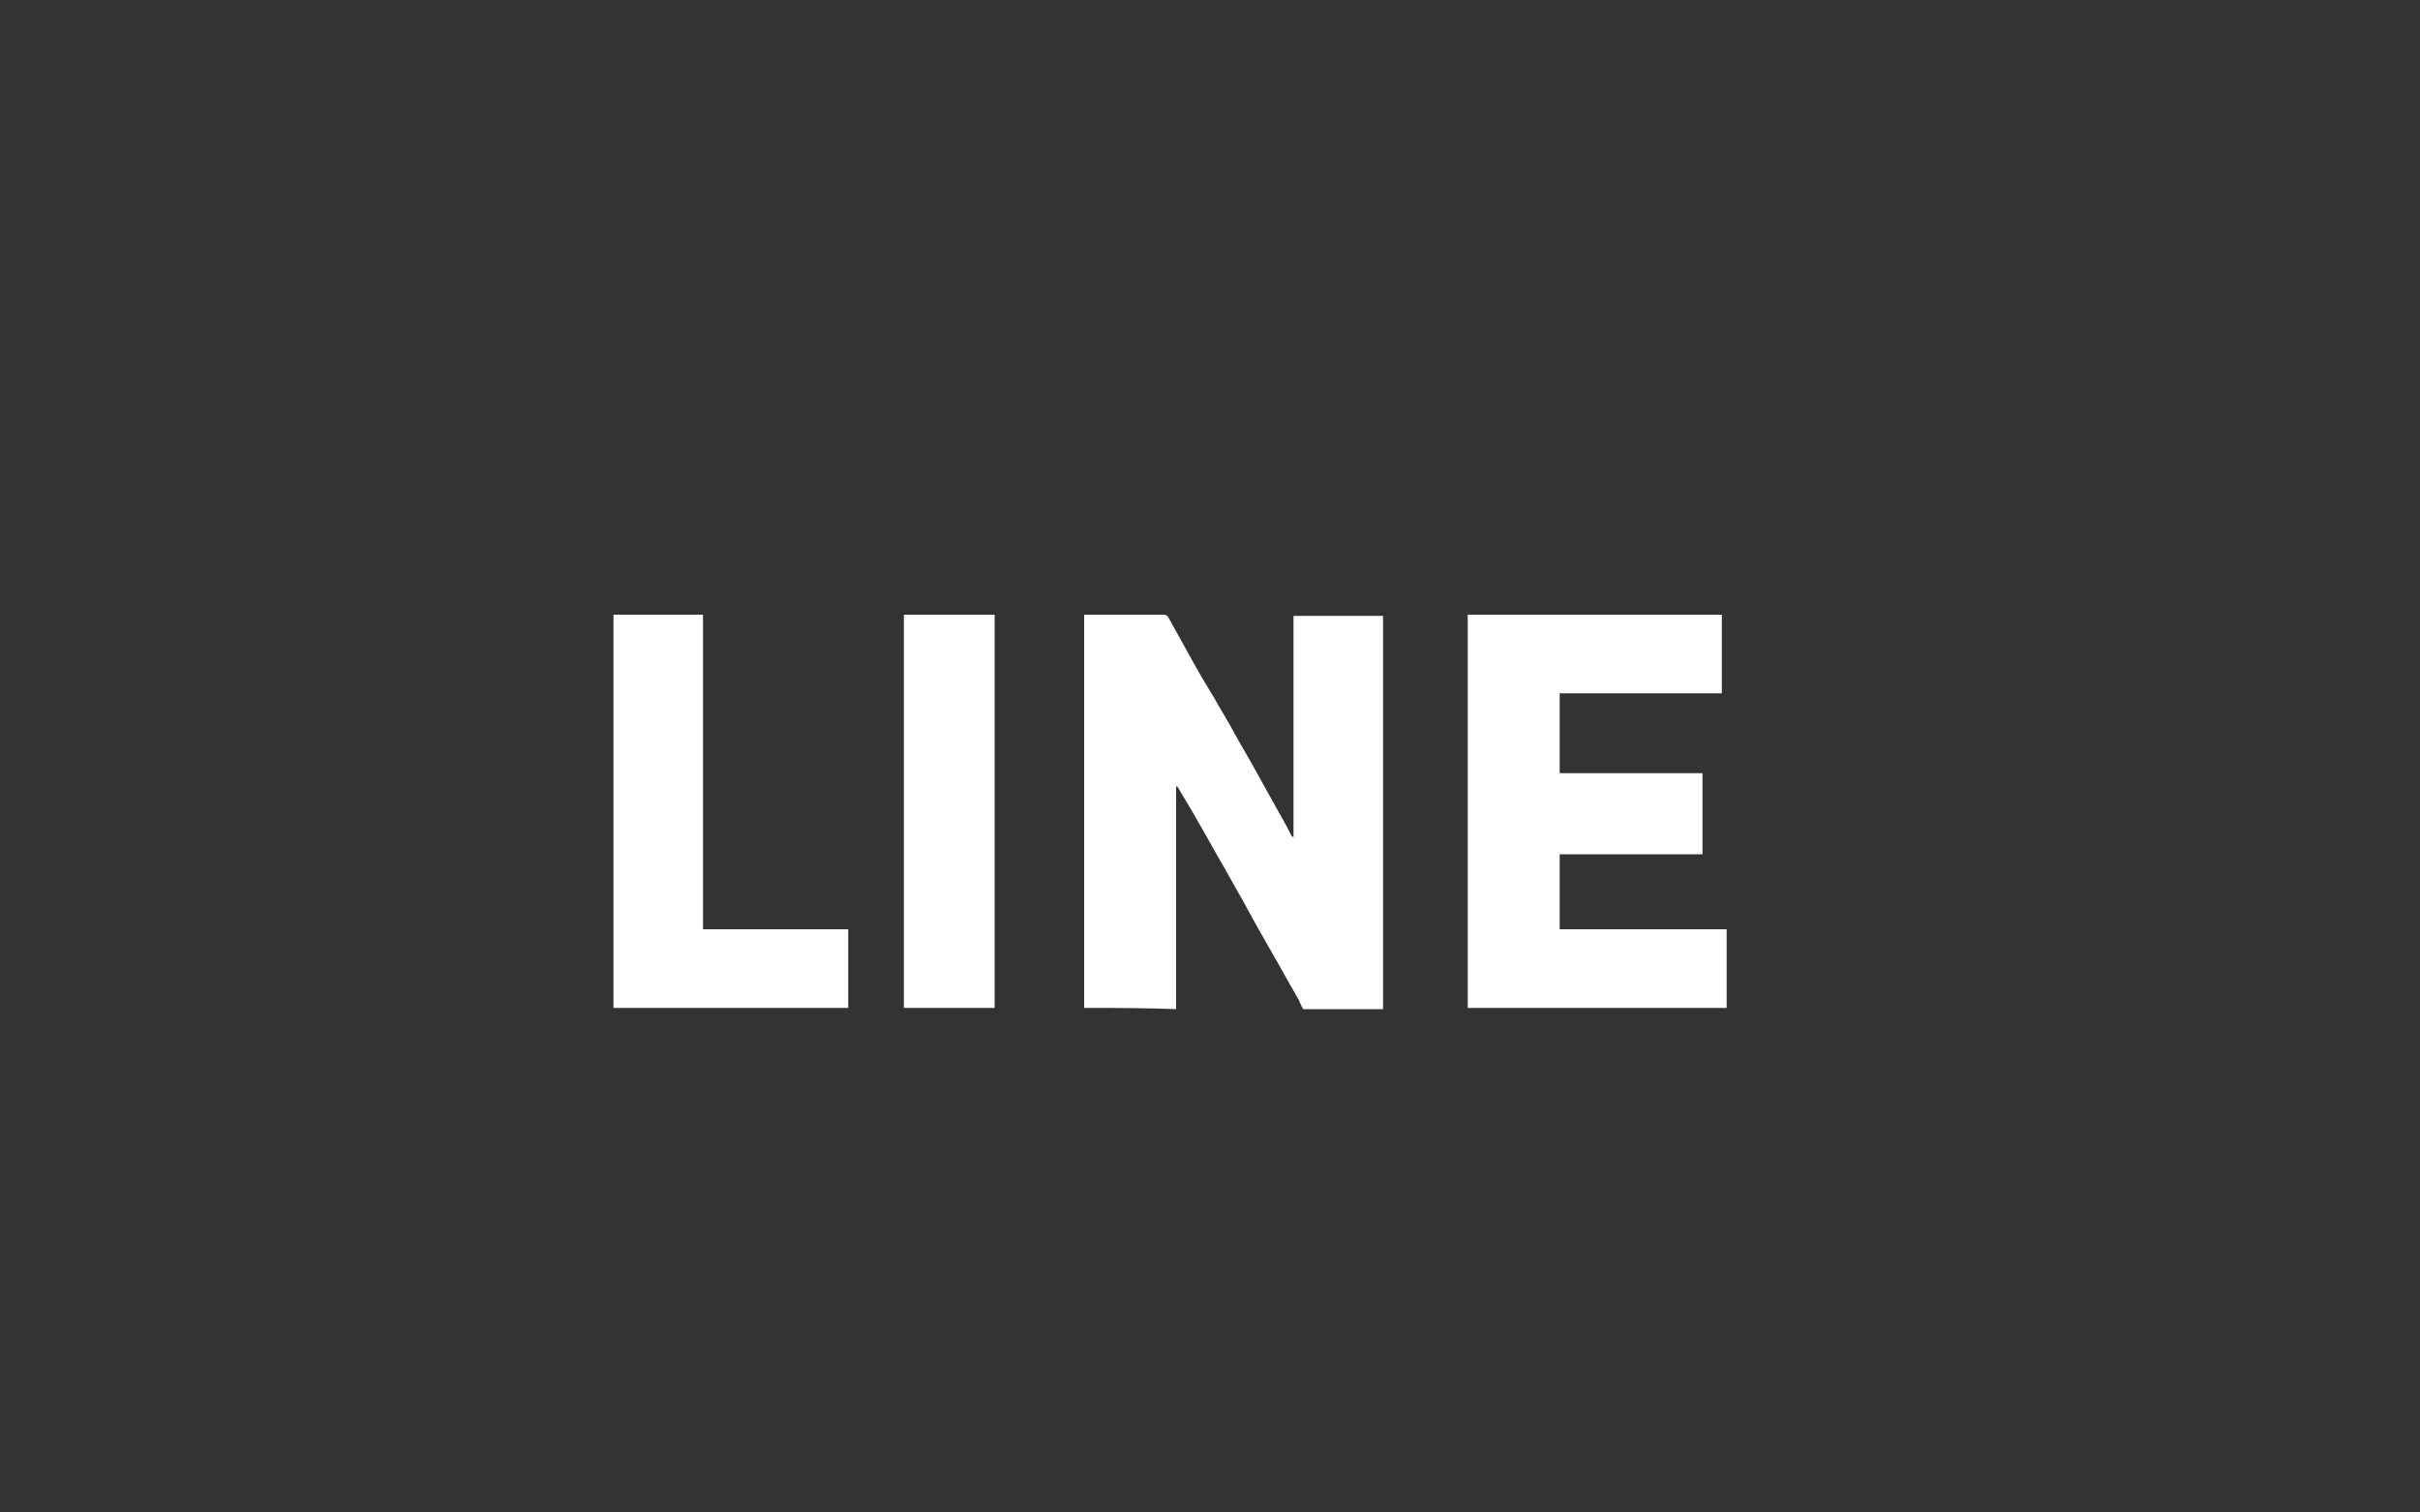 <?xml version="1.0" encoding="utf-8"?>
<!-- Generator: Adobe Illustrator 25.3.1, SVG Export Plug-In . SVG Version: 6.00 Build 0)  -->
<svg version="1.1" id="Calque_1" xmlns="http://www.w3.org/2000/svg" xmlns:xlink="http://www.w3.org/1999/xlink" x="0px" y="0px"
	 viewBox="0 0 200 125" style="enable-background:new 0 0 200 125;" xml:space="preserve">
<rect x="0" y="0" width="200" height="125" fill="#333333" stroke="none"/>
<style type="text/css">
	.st0{fill:#FFFFFF;}
</style>
<g>
	<path class="st0" d="M89.6,83.3c0-10.8,0-21.7,0-32.5c0.1,0,0.2,0,0.3,0c2.1,0,4.1,0,6.2,0c0.3,0,0.4,0.1,0.5,0.3
		c0.5,0.9,1,1.8,1.5,2.7c0.7,1.3,1.4,2.5,2.2,3.8c0.5,0.9,1,1.7,1.5,2.6c0.7,1.3,1.5,2.6,2.2,3.9c0.5,0.9,1,1.8,1.5,2.7
		c0.4,0.7,0.8,1.4,1.2,2.2c0,0.1,0.1,0.1,0.2,0.2c0-6.1,0-12.2,0-18.3c2.5,0,4.9,0,7.4,0c0,10.8,0,21.7,0,32.5c-2.2,0-4.4,0-6.6,0
		c-0.2-0.3-0.3-0.7-0.5-1c-0.7-1.2-1.4-2.5-2.1-3.7c-0.8-1.4-1.6-2.8-2.4-4.3c-0.7-1.2-1.4-2.5-2.1-3.7c-0.9-1.6-1.8-3.2-2.7-4.7
		c-0.2-0.3-0.4-0.7-0.6-1c0,0,0,0-0.1,0c0,6.1,0,12.3,0,18.4C94.6,83.3,92.1,83.3,89.6,83.3z"/>
	<path class="st0" d="M121.3,83.3c0-10.8,0-21.7,0-32.5c7,0,14,0,21,0c0,2.2,0,4.3,0,6.5c-4.5,0-9,0-13.4,0c0,2.2,0,4.4,0,6.6
		c3.9,0,7.8,0,11.8,0c0,2.3,0,4.5,0,6.7c-3.9,0-7.8,0-11.8,0c0,2.1,0,4.1,0,6.2c4.6,0,9.2,0,13.8,0c0,2.2,0,4.3,0,6.5
		C135.5,83.3,128.4,83.3,121.3,83.3z"/>
	<path class="st0" d="M50.7,83.3c0-10.8,0-21.7,0-32.5c2.5,0,4.9,0,7.4,0c0,8.7,0,17.3,0,26c4,0,8,0,12,0c0,2.2,0,4.3,0,6.5
		C63.6,83.3,57.2,83.3,50.7,83.3z"/>
	<path class="st0" d="M74.7,83.3c0-10.8,0-21.7,0-32.5c2.5,0,5,0,7.5,0c0,10.8,0,21.7,0,32.5C79.7,83.3,77.2,83.3,74.7,83.3z"/>
</g>
</svg>
